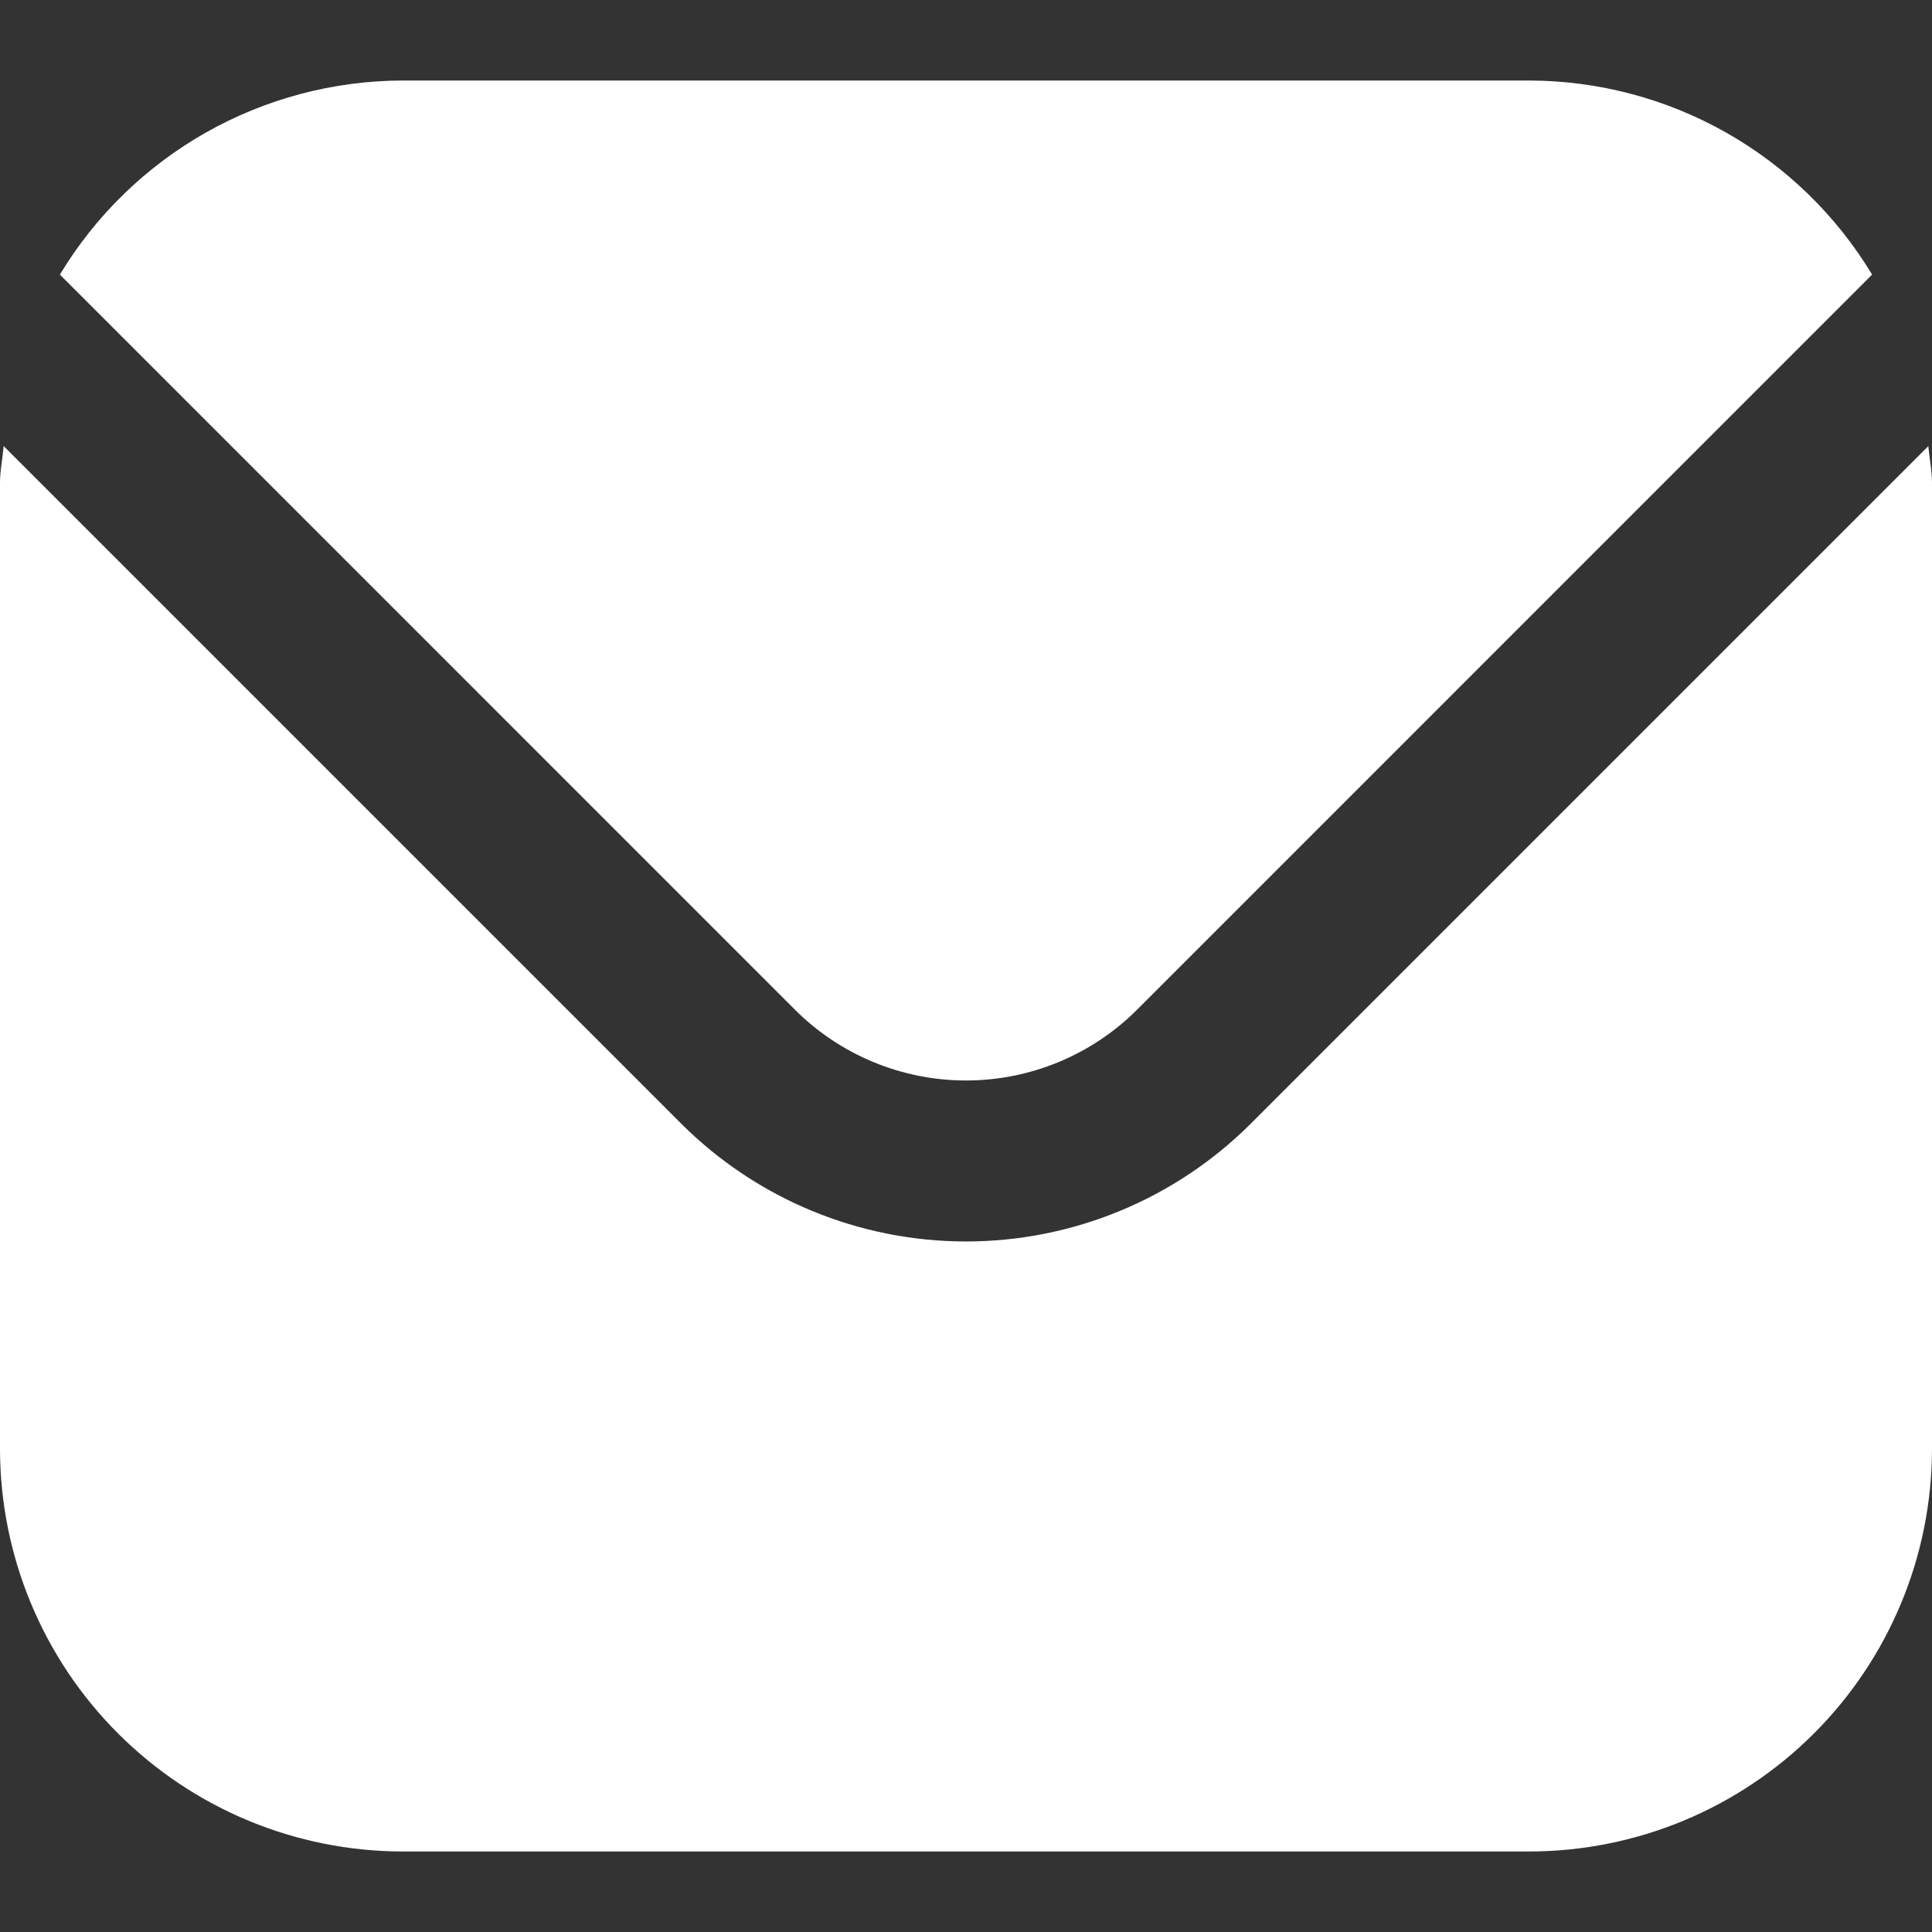 <svg width="31" height="31" viewBox="0 0 31 31" fill="none" xmlns="http://www.w3.org/2000/svg">
<rect x="0" y="0" width="31" height="31" fill="#333333" stroke="none"/>
<g clip-path="url(#clip0_3128_1680)">
<path d="M30.941 7.158L20.067 18.032C18.855 19.241 17.212 19.92 15.5 19.92C13.788 19.92 12.145 19.241 10.933 18.032L0.059 7.158C0.041 7.363 0 7.547 0 7.75V23.25C0.002 24.962 0.683 26.604 1.894 27.814C3.105 29.025 4.746 29.706 6.458 29.708H24.542C26.254 29.706 27.895 29.025 29.106 27.814C30.317 26.604 30.998 24.962 31 23.25V7.75C31 7.547 30.959 7.363 30.941 7.158Z" fill="white"/>
<path d="M18.241 16.205L30.039 4.406C29.467 3.458 28.661 2.674 27.698 2.128C26.735 1.583 25.648 1.295 24.542 1.292H6.458C5.352 1.295 4.264 1.583 3.301 2.128C2.339 2.674 1.532 3.458 0.961 4.406L12.759 16.205C13.487 16.93 14.473 17.337 15.5 17.337C16.527 17.337 17.513 16.93 18.241 16.205Z" fill="white"/>
</g>
<defs>
<clipPath id="clip0_3128_1680">
<rect width="31" height="31" fill="white"/>
</clipPath>
</defs>
</svg>
